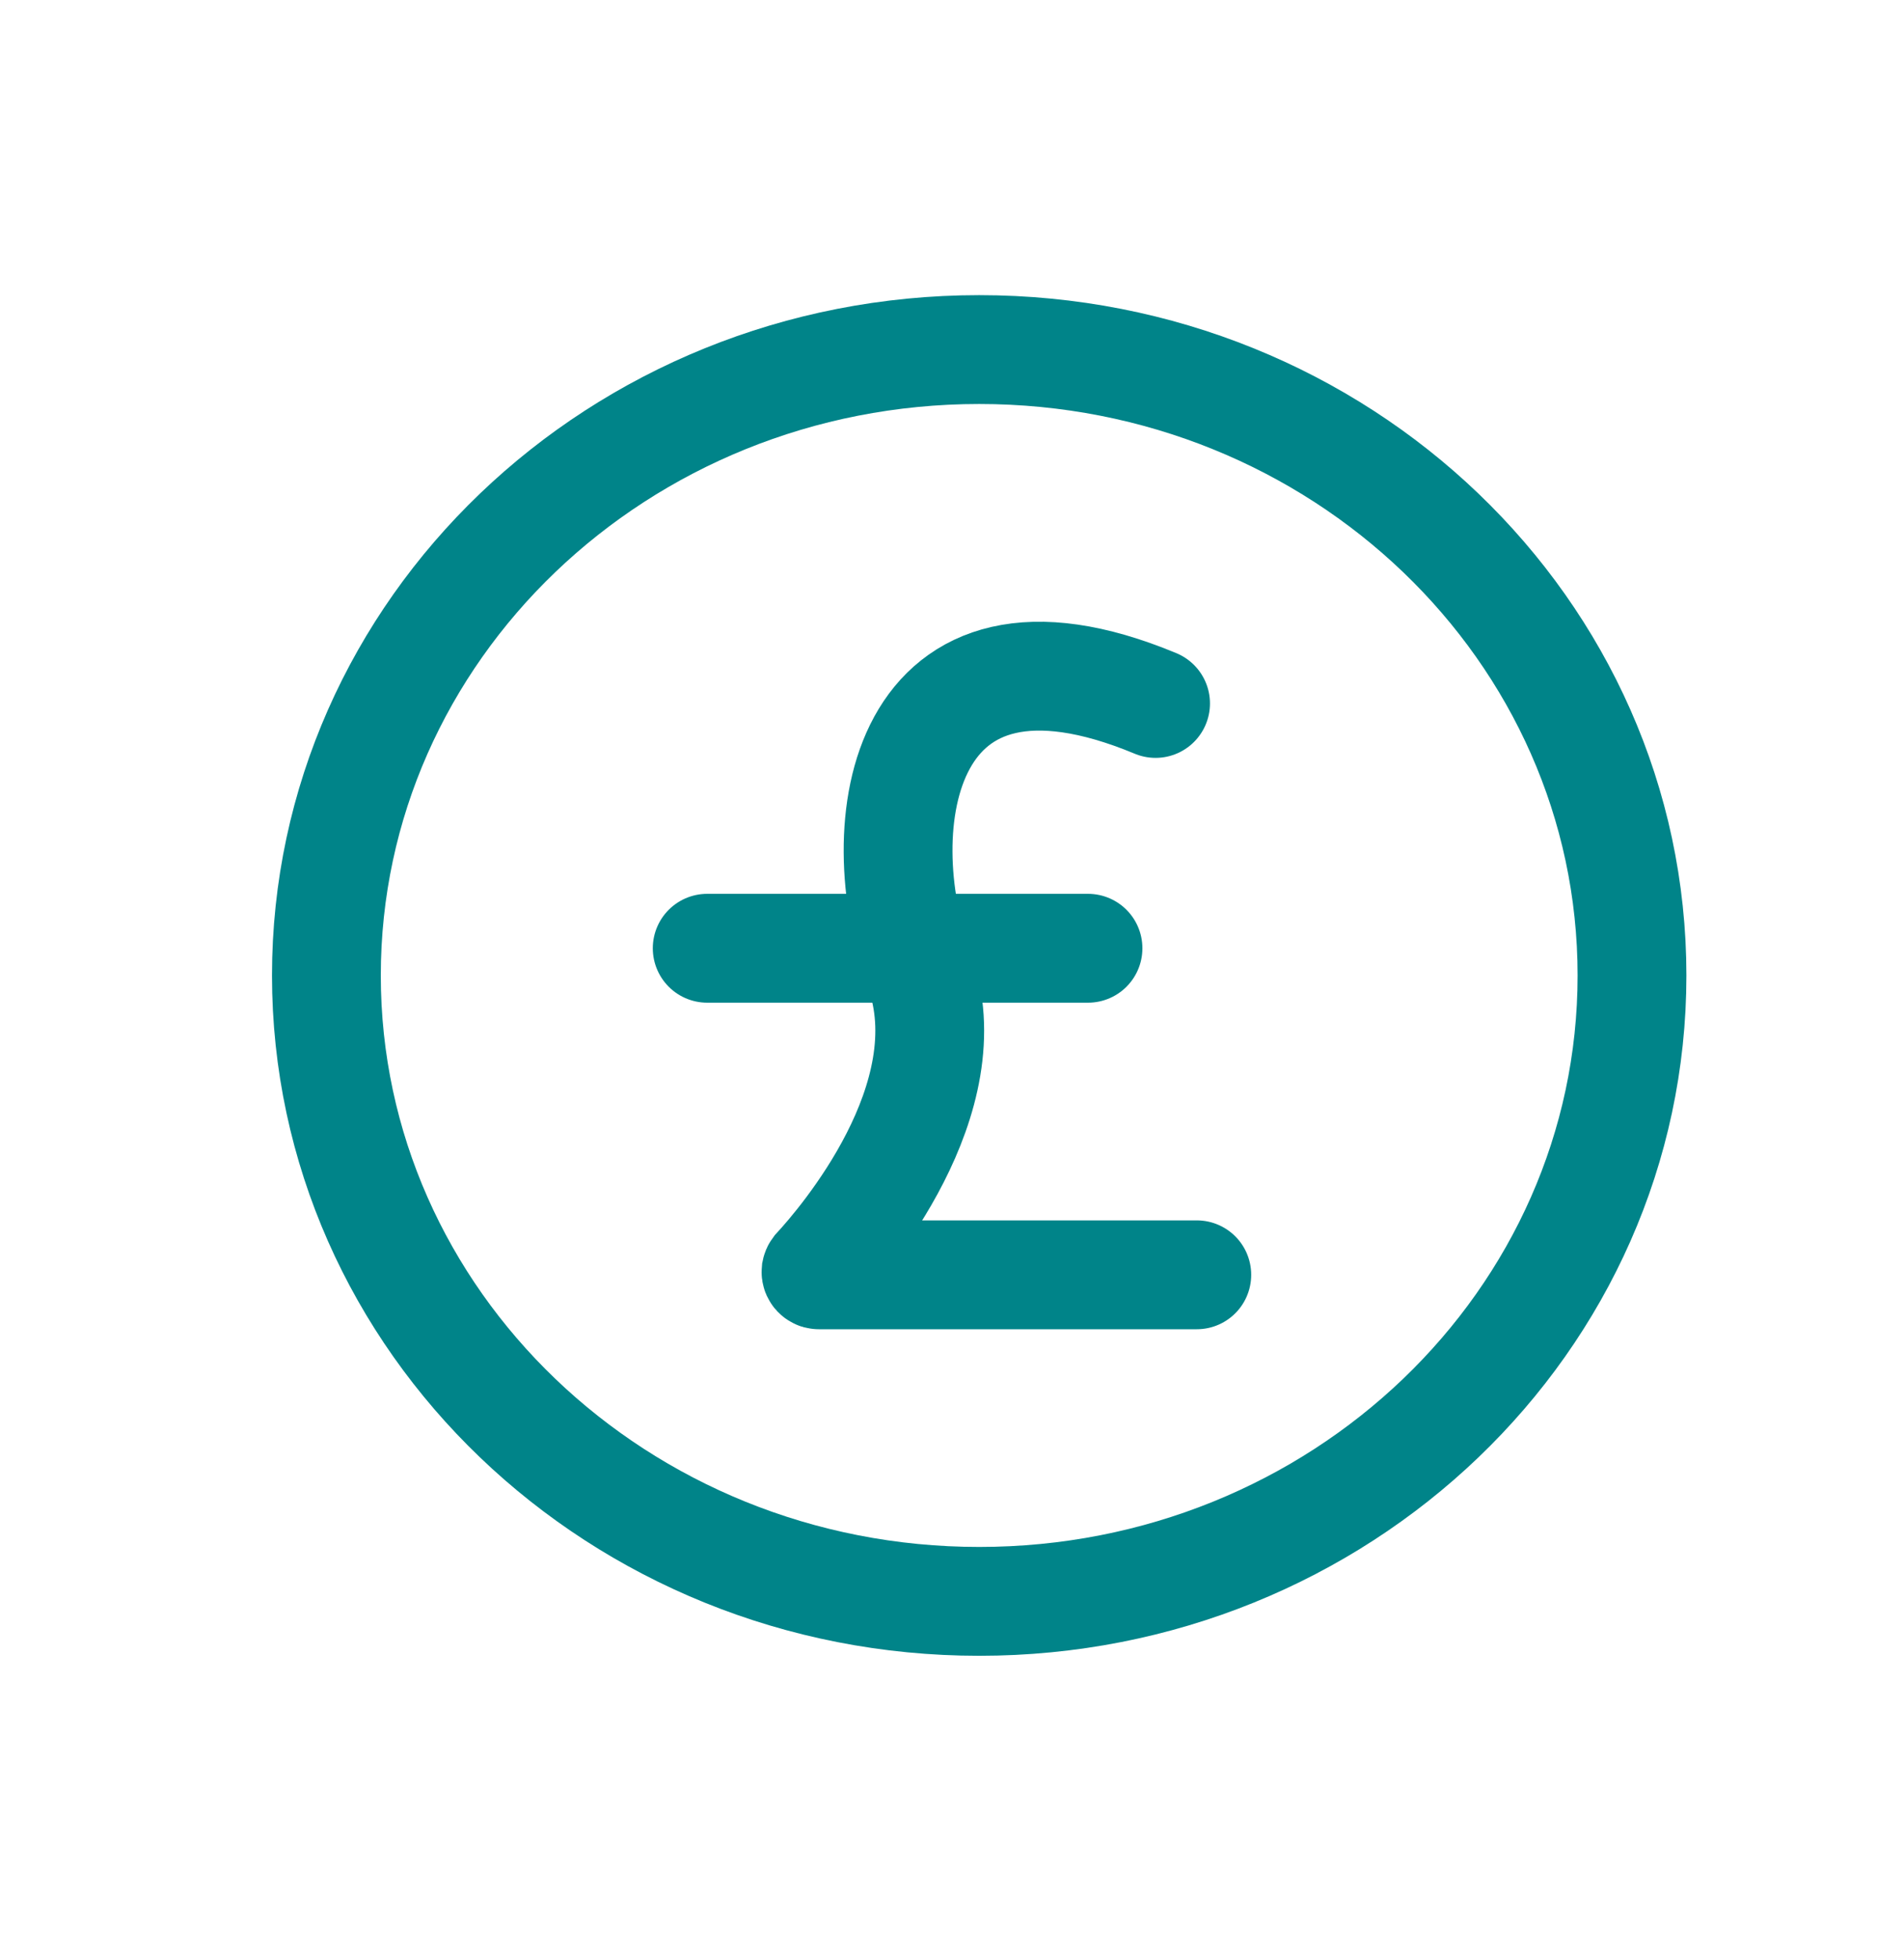 <svg class="op__icons op__icon--5"  width="35" height="36" viewBox="0 0 35 36" fill="none" xmlns="http://www.w3.org/2000/svg" aria-hidden="true">
<path d="M18 29.423C24.628 29.423 30 24.275 30 17.923C30 11.572 24.628 6.423 18 6.423C11.373 6.423 6 11.572 6 17.923C6 24.275 11.373 29.423 18 29.423Z" stroke="#008489" stroke-width="2"/>
<path d="M22 23.423H15.054C15.044 23.424 15.034 23.421 15.025 23.415C15.017 23.41 15.009 23.402 15.005 23.393C15.001 23.384 14.999 23.373 15 23.363C15.002 23.353 15.006 23.343 15.012 23.335C15.488 22.82 17.758 20.185 16.898 17.813C15.929 15.17 16.555 10.973 21.242 12.925" stroke="#008489" stroke-width="2" stroke-linecap="round"/>
<path d="M13 17.423H20" stroke="#008489" stroke-width="2" stroke-linecap="round"/>
</svg>